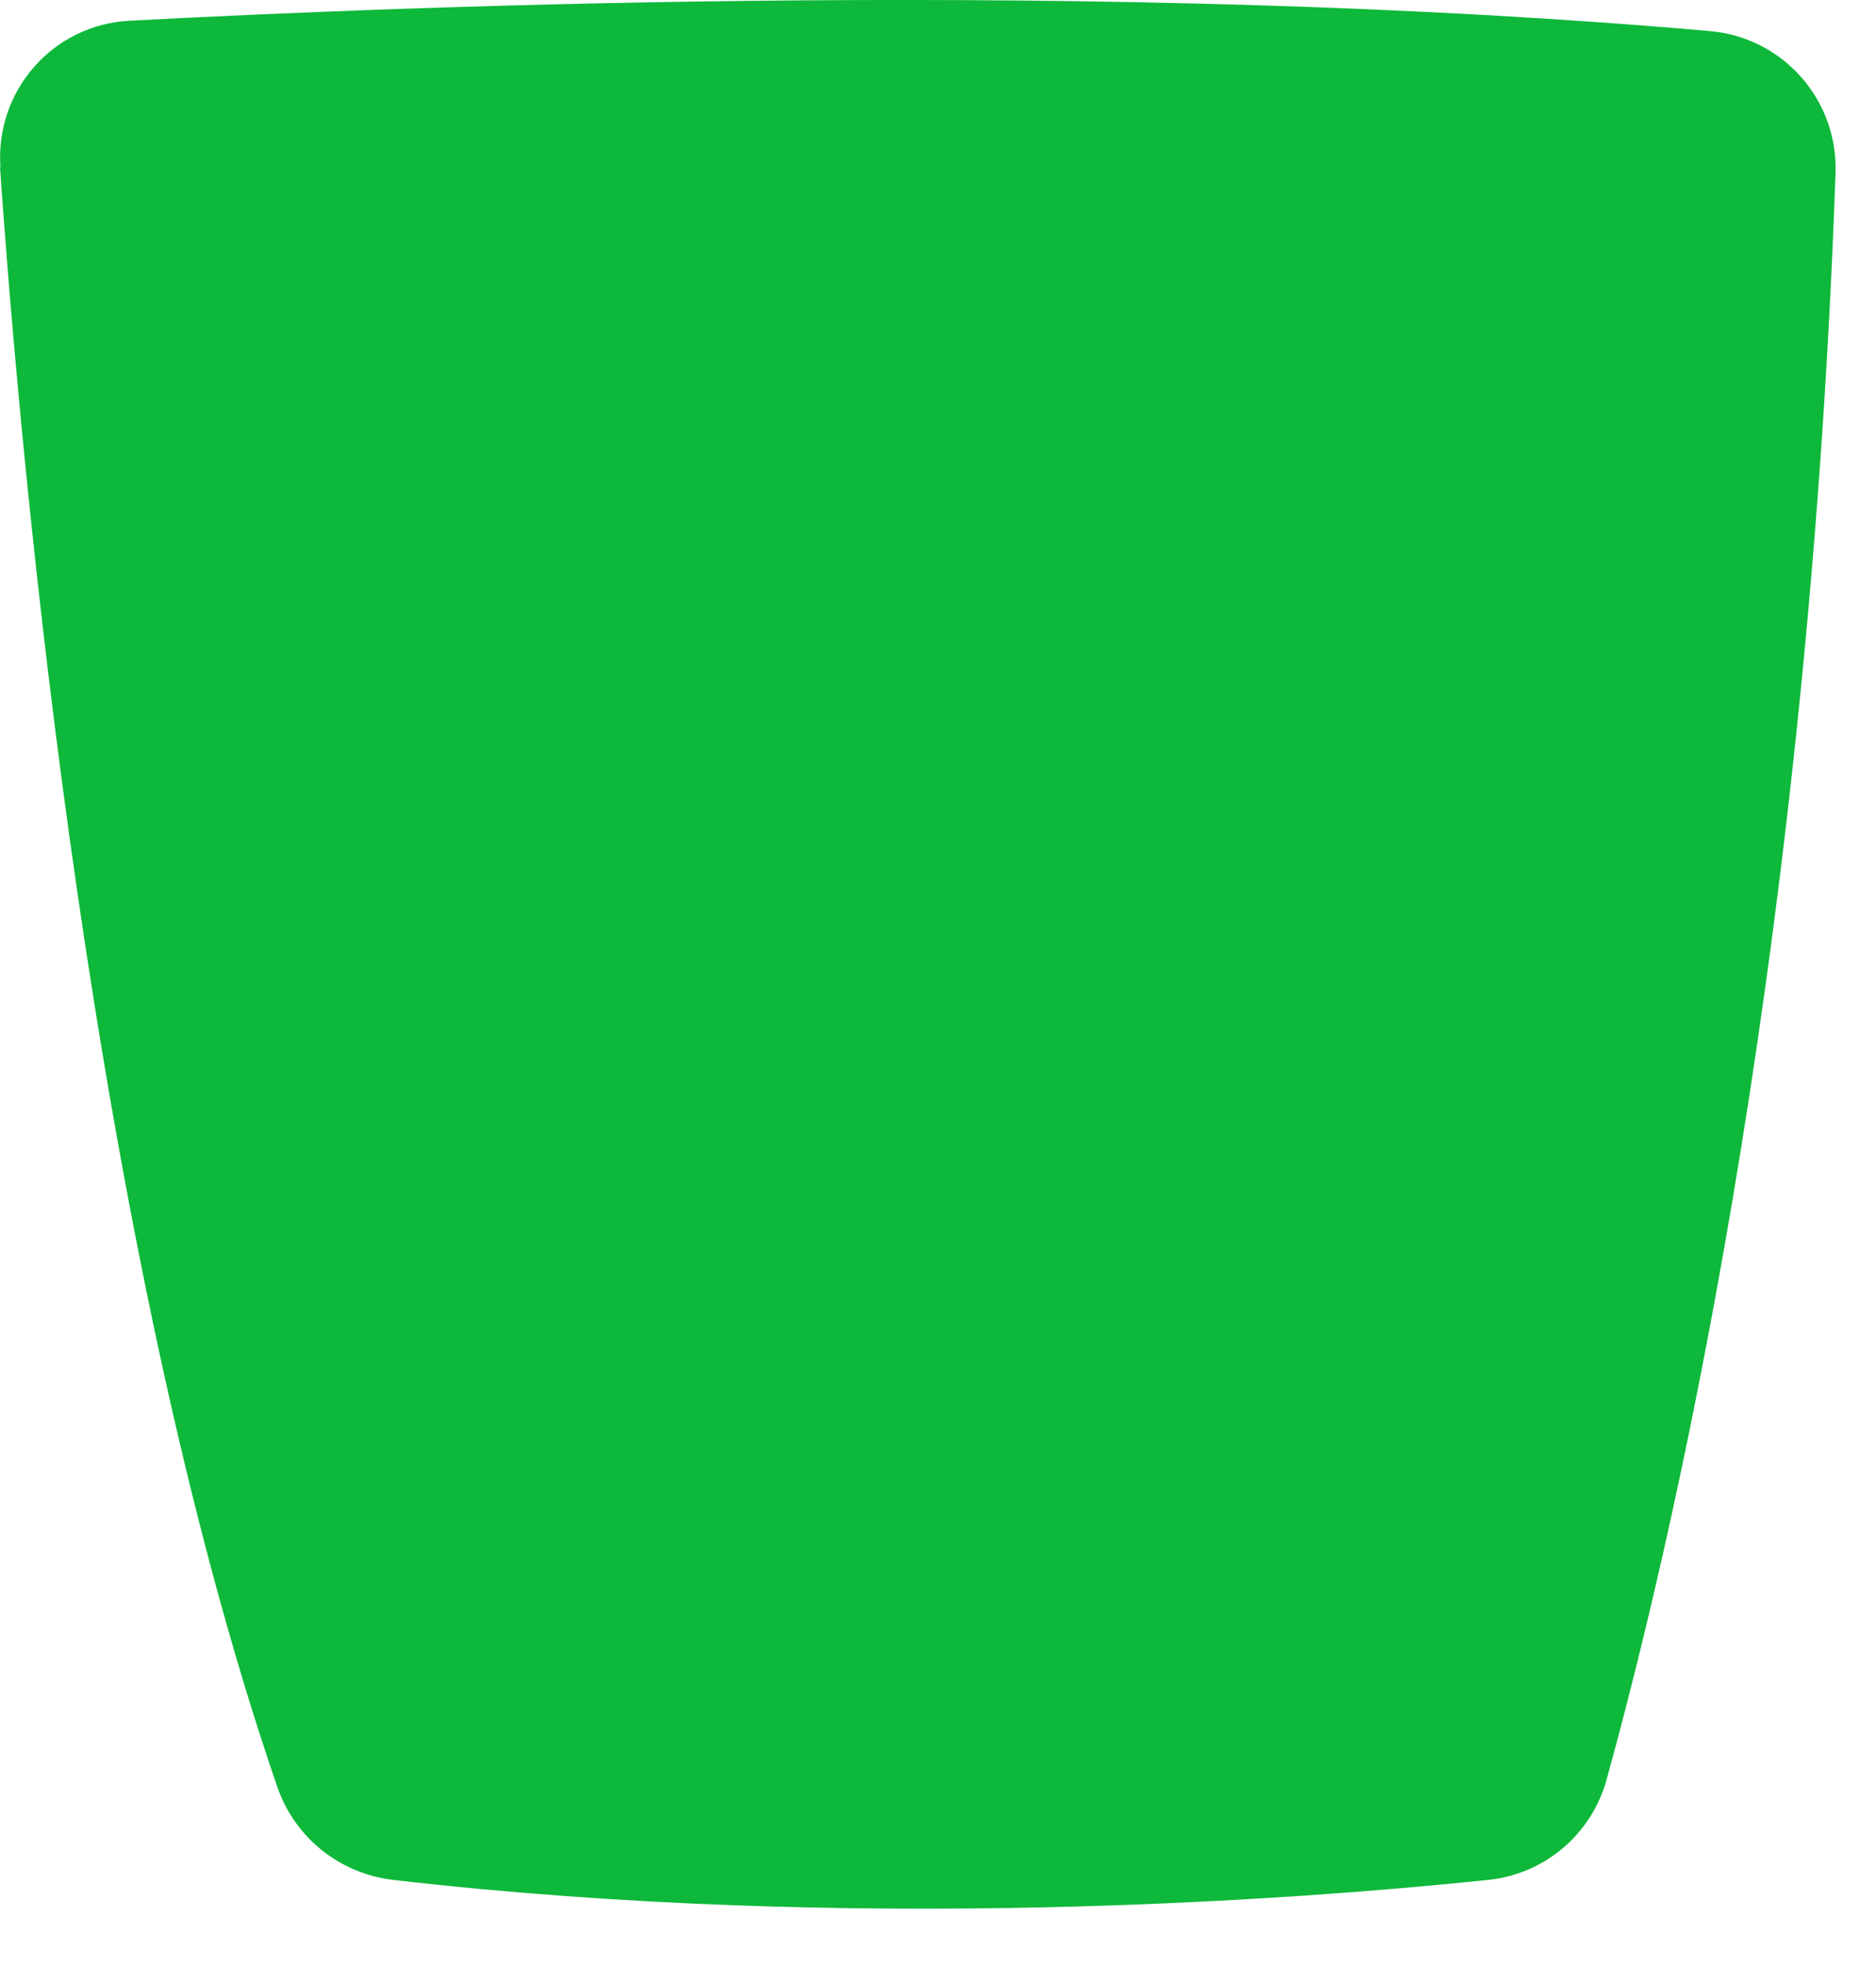 <?xml version="1.0" encoding="utf-8"?>
<svg xmlns="http://www.w3.org/2000/svg" fill="none" height="100%" overflow="visible" preserveAspectRatio="none" style="display: block;" viewBox="0 0 21 22" width="100%">
<path d="M0 1.868C0.242 5.353 1.03 13.97 3.106 20.001C3.303 20.566 3.803 20.965 4.399 21.036C9.601 21.637 14.576 21.253 16.662 21.036C17.289 20.97 17.809 20.531 17.981 19.925C18.642 17.541 20.228 11.005 20.547 1.939C20.577 1.121 19.961 0.419 19.142 0.348C12.435 -0.243 4.682 0.06 1.45 0.232C0.591 0.277 -0.056 1.015 0.005 1.873L0 1.868Z" fill="#0EB83A" id="Vector"/>
</svg>